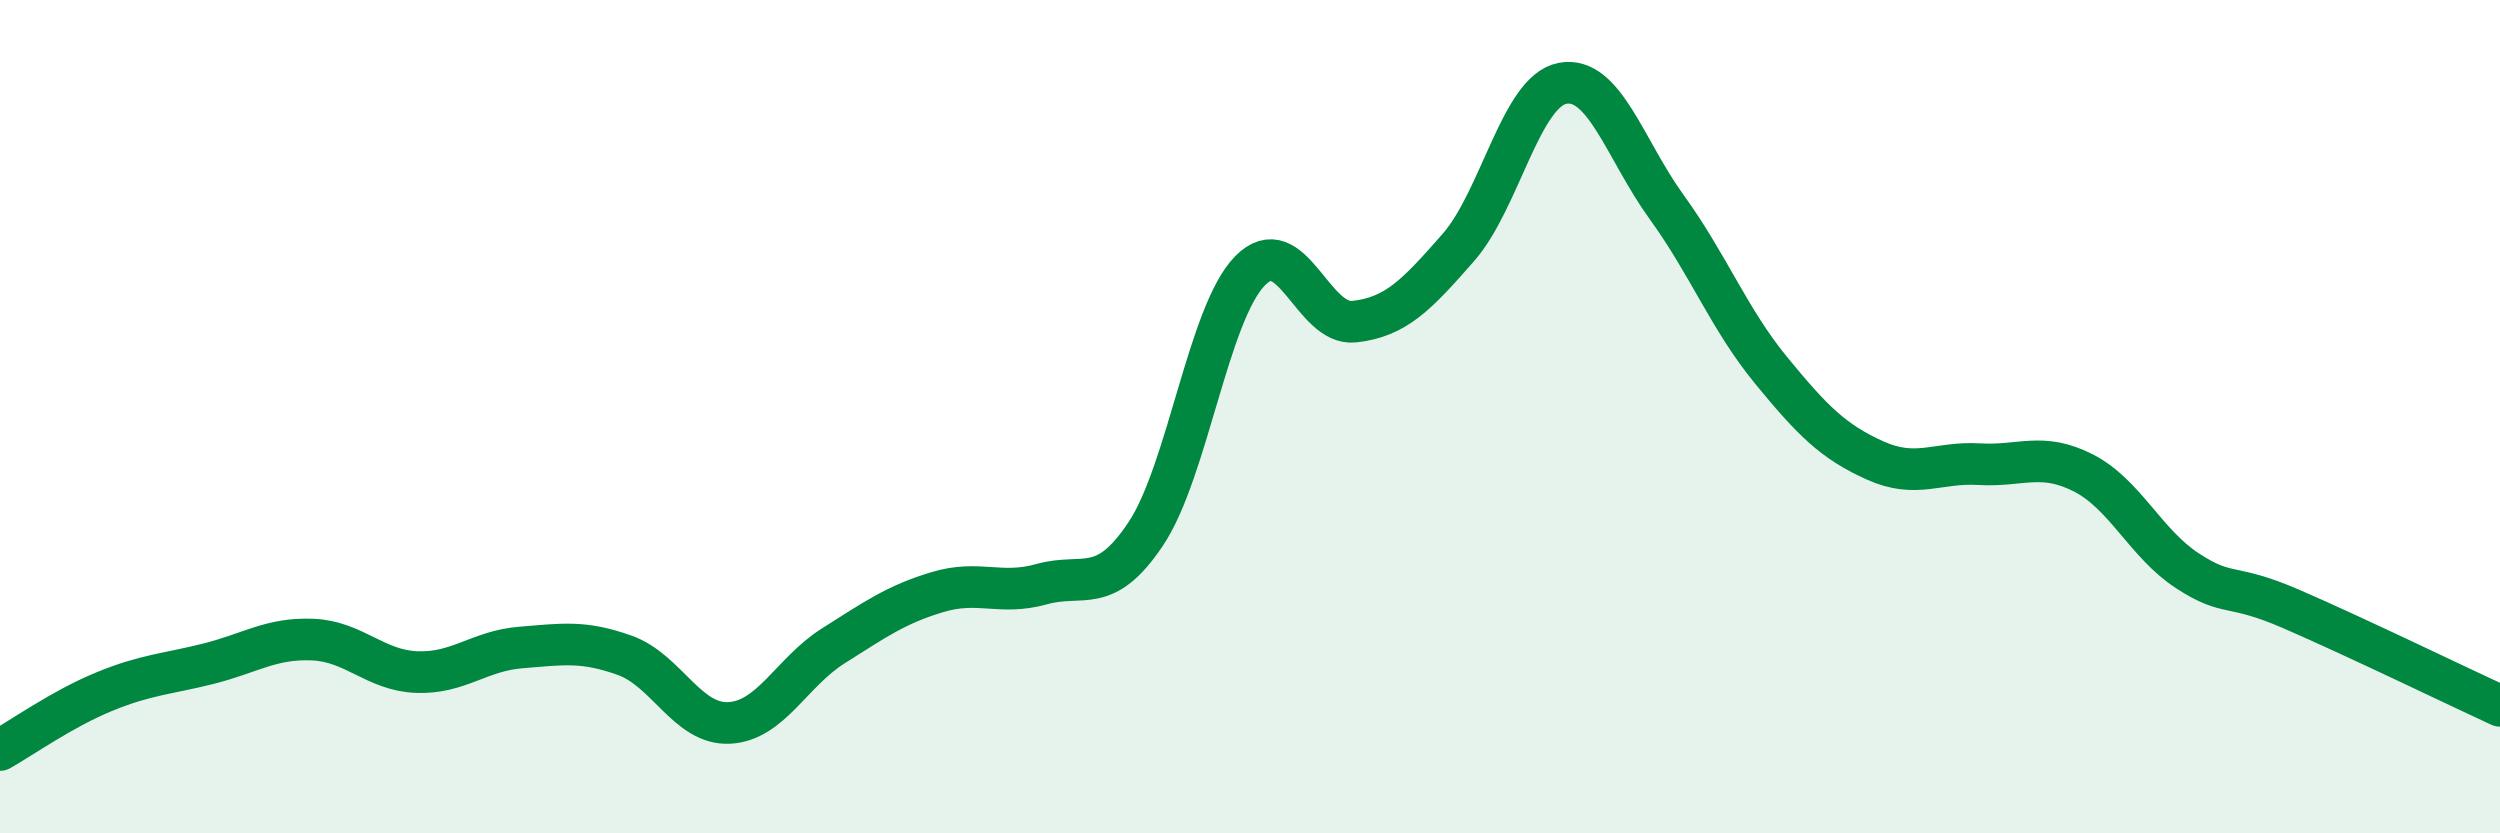 
    <svg width="60" height="20" viewBox="0 0 60 20" xmlns="http://www.w3.org/2000/svg">
      <path
        d="M 0,18 C 0.5,17.72 1.5,17.01 2.5,16.6 C 3.5,16.19 4,16.18 5,15.93 C 6,15.68 6.5,15.31 7.5,15.35 C 8.5,15.39 9,16.09 10,16.13 C 11,16.17 11.5,15.62 12.5,15.54 C 13.5,15.46 14,15.37 15,15.73 C 16,16.09 16.5,17.4 17.5,17.35 C 18.5,17.3 19,16.13 20,15.5 C 21,14.87 21.5,14.51 22.5,14.21 C 23.5,13.91 24,14.3 25,14.02 C 26,13.74 26.5,14.31 27.5,12.81 C 28.5,11.31 29,7.52 30,6.5 C 31,5.48 31.5,7.83 32.5,7.72 C 33.5,7.61 34,7.08 35,5.94 C 36,4.8 36.5,2.19 37.5,2 C 38.5,1.81 39,3.59 40,4.97 C 41,6.35 41.5,7.66 42.5,8.88 C 43.5,10.1 44,10.6 45,11.05 C 46,11.5 46.5,11.08 47.5,11.14 C 48.5,11.2 49,10.84 50,11.35 C 51,11.86 51.5,13.05 52.5,13.7 C 53.5,14.35 53.5,13.97 55,14.62 C 56.5,15.27 59,16.48 60,16.94L60 20L0 20Z"
        fill="#008740"
        opacity="0.1"
        stroke-linecap="round"
        stroke-linejoin="round"
      />
      <path
        d="M 0,18 C 0.5,17.72 1.5,17.01 2.5,16.6 C 3.5,16.19 4,16.18 5,15.93 C 6,15.68 6.5,15.31 7.5,15.35 C 8.5,15.39 9,16.09 10,16.13 C 11,16.17 11.5,15.62 12.5,15.54 C 13.5,15.46 14,15.37 15,15.73 C 16,16.09 16.5,17.4 17.5,17.35 C 18.5,17.3 19,16.13 20,15.5 C 21,14.87 21.5,14.51 22.5,14.21 C 23.5,13.91 24,14.3 25,14.02 C 26,13.74 26.5,14.31 27.5,12.81 C 28.5,11.31 29,7.52 30,6.5 C 31,5.48 31.5,7.83 32.5,7.72 C 33.5,7.61 34,7.08 35,5.94 C 36,4.8 36.5,2.19 37.5,2 C 38.5,1.81 39,3.59 40,4.97 C 41,6.35 41.5,7.66 42.5,8.88 C 43.5,10.1 44,10.6 45,11.05 C 46,11.5 46.5,11.08 47.5,11.14 C 48.5,11.2 49,10.84 50,11.35 C 51,11.86 51.5,13.05 52.5,13.7 C 53.5,14.35 53.5,13.97 55,14.62 C 56.5,15.27 59,16.48 60,16.94"
        stroke="#008740"
        stroke-width="1"
        fill="none"
        stroke-linecap="round"
        stroke-linejoin="round"
      />
    </svg>
  
